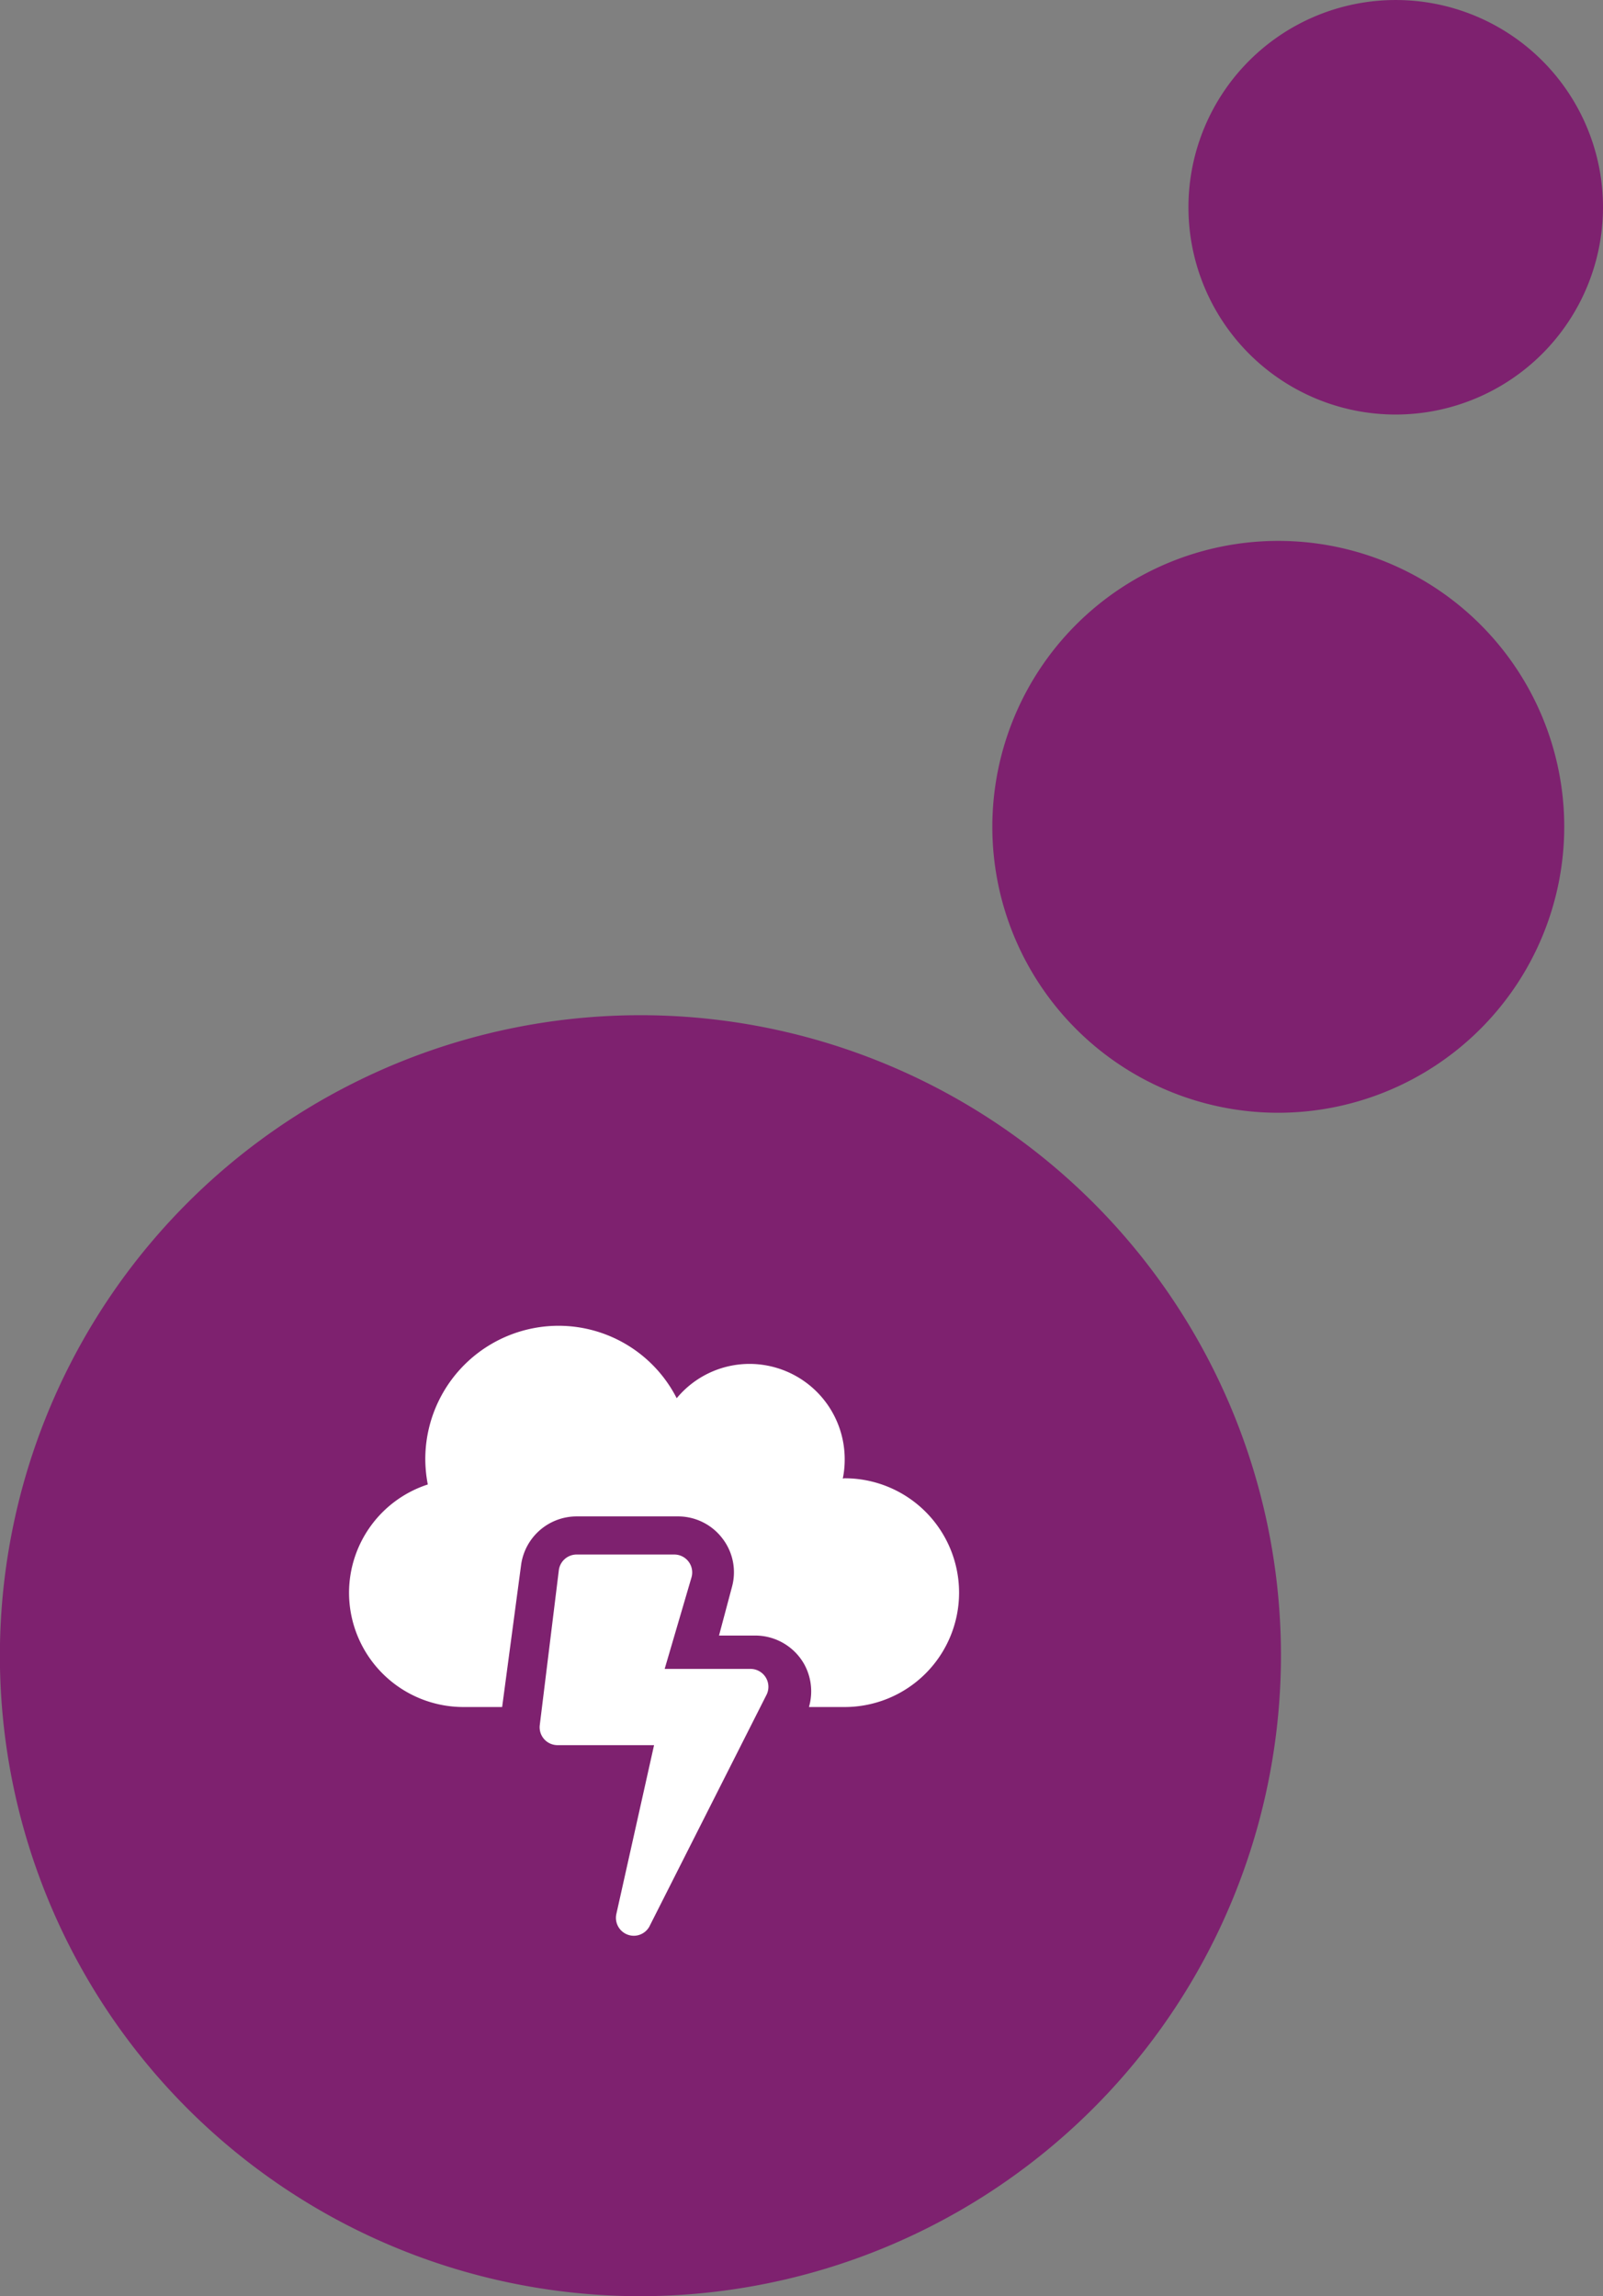 <svg xmlns="http://www.w3.org/2000/svg" width="94.598" height="135.514" viewBox="0 0 94.598 135.514"><rect x="0" y="0" width="94.598" height="135.514" fill="#808080" stroke="none"/><g transform="translate(-1191.402 -1397.743)"><g transform="translate(1191.402 1397.743)"><g transform="translate(0 59.917)"><path d="M86.055,100.787a37.8,37.8,0,1,1,37.792-37.8A37.84,37.84,0,0,1,86.055,100.787Z" transform="translate(-48.253 -25.19)" fill="#7e216f"/></g><g transform="translate(58.561 31.922)"><path d="M81.844,50.947A16.875,16.875,0,1,1,98.723,34.072,16.892,16.892,0,0,1,81.844,50.947Z" transform="translate(-64.973 -17.197)" fill="#7e216f"/></g><g transform="translate(70.13 0)"><path d="M80.5,32.548A12.232,12.232,0,1,1,92.744,20.317,12.244,12.244,0,0,1,80.5,32.548Z" transform="translate(-68.276 -8.083)" fill="#7e216f"/></g></g><path d="M5.7-11.25H.626l1.589-5.421A1.057,1.057,0,0,0,1.2-18H-4.57a1.06,1.06,0,0,0-1.048.914L-6.743-7.945A1.056,1.056,0,0,0-5.7-6.75H0L-2.222,3.2A1.059,1.059,0,0,0-1.2,4.5a1.056,1.056,0,0,0,.914-.527L6.609-9.668A1.058,1.058,0,0,0,5.7-11.25ZM11.25-22.5c-.042,0-.077.014-.112.014a5.493,5.493,0,0,0,.112-1.139A5.623,5.623,0,0,0,5.625-29.25a5.582,5.582,0,0,0-4.289,2.025A7.829,7.829,0,0,0-5.625-31.5,7.871,7.871,0,0,0-13.5-23.625a8,8,0,0,0,.148,1.491A6.727,6.727,0,0,0-18-15.75,6.752,6.752,0,0,0-11.25-9h2.285l1.118-8.381A3.312,3.312,0,0,1-4.57-20.25H1.406a3.287,3.287,0,0,1,2.623,1.294,3.267,3.267,0,0,1,.57,2.862l-.766,2.876H5.977a3.319,3.319,0,0,1,2.862,1.652A3.317,3.317,0,0,1,9.141-9H11.25A6.752,6.752,0,0,0,18-15.75,6.752,6.752,0,0,0,11.25-22.5Z" transform="translate(1230 1507.486)" fill="#fff"/></g></svg>